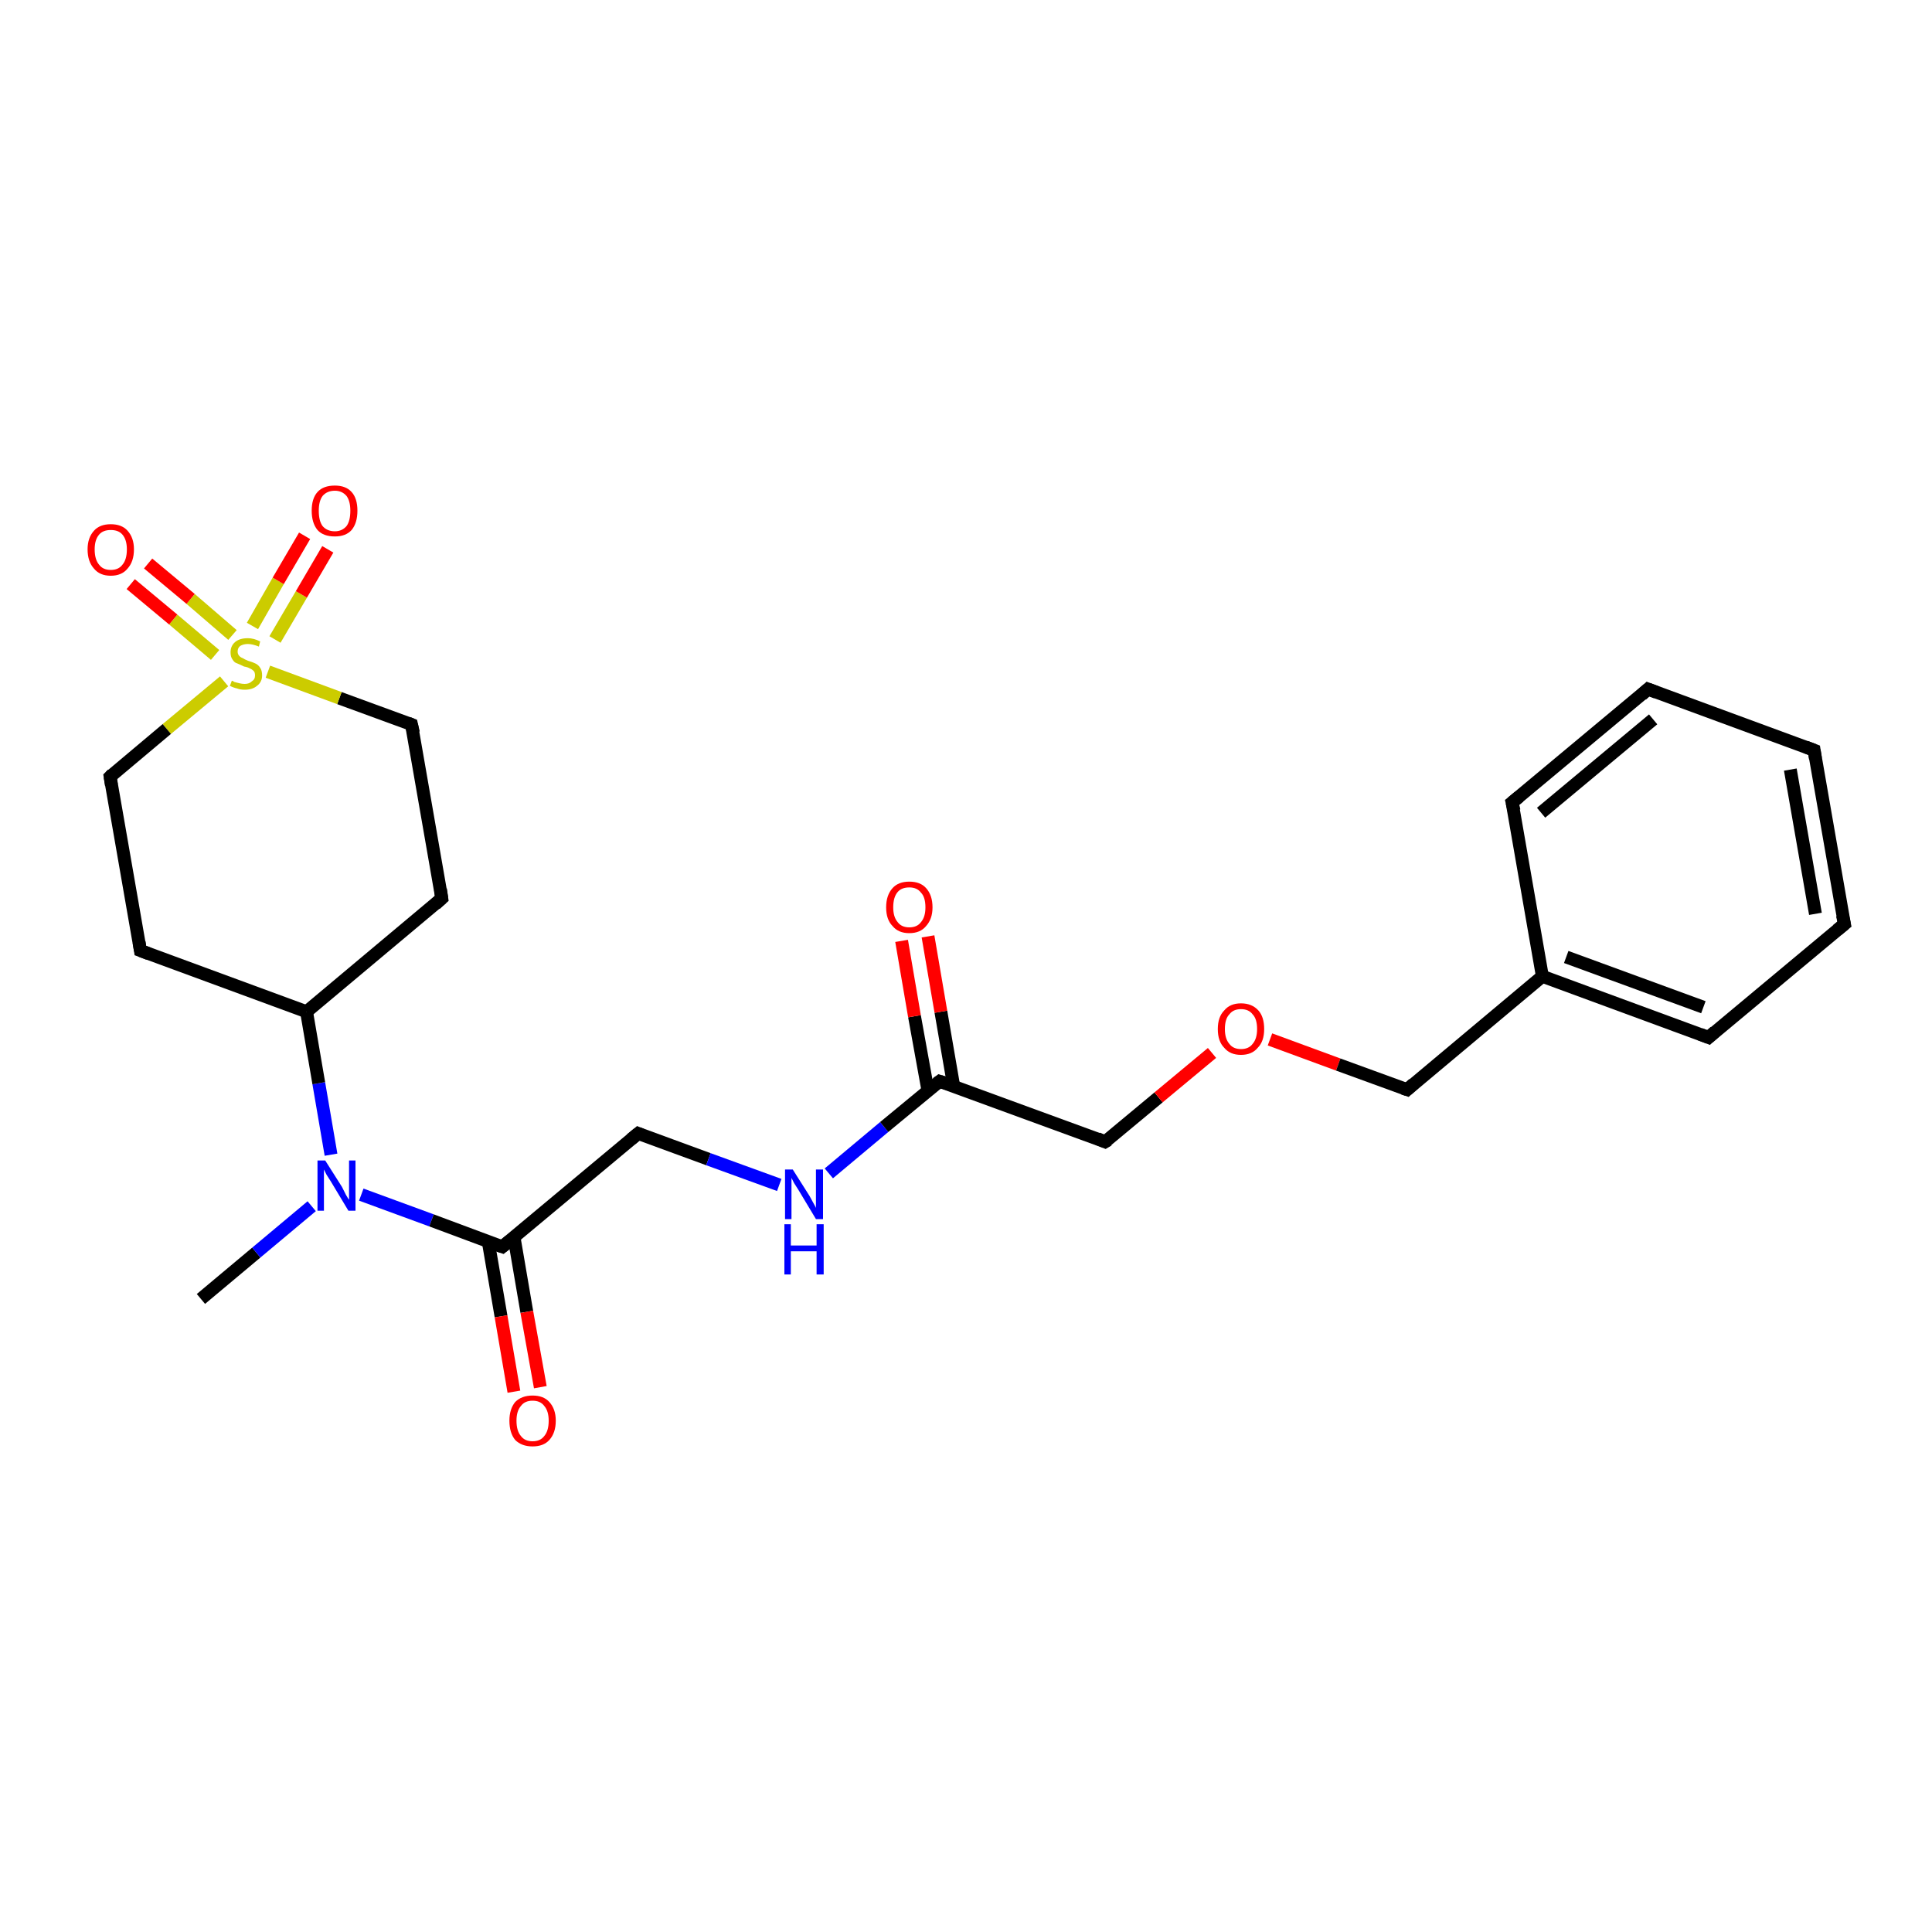 <?xml version='1.0' encoding='iso-8859-1'?>
<svg version='1.1' baseProfile='full'
              xmlns='http://www.w3.org/2000/svg'
                      xmlns:rdkit='http://www.rdkit.org/xml'
                      xmlns:xlink='http://www.w3.org/1999/xlink'
                  xml:space='preserve'
width='300px' height='300px' viewBox='0 0 300 300'>
<!-- END OF HEADER -->
<rect style='opacity:1.0;fill:#FFFFFF;stroke:none' width='300.0' height='300.0' x='0.0' y='0.0'> </rect>
<path class='bond-0 atom-0 atom-1' d='M 31.2,201.7 L 39.8,194.5' style='fill:none;fill-rule:evenodd;stroke:#000000;stroke-width:2.0px;stroke-linecap:butt;stroke-linejoin:miter;stroke-opacity:1' />
<path class='bond-0 atom-0 atom-1' d='M 39.8,194.5 L 48.4,187.3' style='fill:none;fill-rule:evenodd;stroke:#0000FF;stroke-width:2.0px;stroke-linecap:butt;stroke-linejoin:miter;stroke-opacity:1' />
<path class='bond-1 atom-1 atom-2' d='M 56.1,185.5 L 67.0,189.5' style='fill:none;fill-rule:evenodd;stroke:#0000FF;stroke-width:2.0px;stroke-linecap:butt;stroke-linejoin:miter;stroke-opacity:1' />
<path class='bond-1 atom-1 atom-2' d='M 67.0,189.5 L 78.0,193.6' style='fill:none;fill-rule:evenodd;stroke:#000000;stroke-width:2.0px;stroke-linecap:butt;stroke-linejoin:miter;stroke-opacity:1' />
<path class='bond-2 atom-2 atom-3' d='M 75.8,192.7 L 77.8,204.4' style='fill:none;fill-rule:evenodd;stroke:#000000;stroke-width:2.0px;stroke-linecap:butt;stroke-linejoin:miter;stroke-opacity:1' />
<path class='bond-2 atom-2 atom-3' d='M 77.8,204.4 L 79.8,216.1' style='fill:none;fill-rule:evenodd;stroke:#FF0000;stroke-width:2.0px;stroke-linecap:butt;stroke-linejoin:miter;stroke-opacity:1' />
<path class='bond-2 atom-2 atom-3' d='M 79.8,192.0 L 81.8,203.7' style='fill:none;fill-rule:evenodd;stroke:#000000;stroke-width:2.0px;stroke-linecap:butt;stroke-linejoin:miter;stroke-opacity:1' />
<path class='bond-2 atom-2 atom-3' d='M 81.8,203.7 L 83.9,215.4' style='fill:none;fill-rule:evenodd;stroke:#FF0000;stroke-width:2.0px;stroke-linecap:butt;stroke-linejoin:miter;stroke-opacity:1' />
<path class='bond-3 atom-2 atom-4' d='M 78.0,193.6 L 99.1,176.0' style='fill:none;fill-rule:evenodd;stroke:#000000;stroke-width:2.0px;stroke-linecap:butt;stroke-linejoin:miter;stroke-opacity:1' />
<path class='bond-4 atom-4 atom-5' d='M 99.1,176.0 L 110.0,180.0' style='fill:none;fill-rule:evenodd;stroke:#000000;stroke-width:2.0px;stroke-linecap:butt;stroke-linejoin:miter;stroke-opacity:1' />
<path class='bond-4 atom-4 atom-5' d='M 110.0,180.0 L 121.0,184.0' style='fill:none;fill-rule:evenodd;stroke:#0000FF;stroke-width:2.0px;stroke-linecap:butt;stroke-linejoin:miter;stroke-opacity:1' />
<path class='bond-5 atom-5 atom-6' d='M 128.7,182.2 L 137.3,175.0' style='fill:none;fill-rule:evenodd;stroke:#0000FF;stroke-width:2.0px;stroke-linecap:butt;stroke-linejoin:miter;stroke-opacity:1' />
<path class='bond-5 atom-5 atom-6' d='M 137.3,175.0 L 145.9,167.9' style='fill:none;fill-rule:evenodd;stroke:#000000;stroke-width:2.0px;stroke-linecap:butt;stroke-linejoin:miter;stroke-opacity:1' />
<path class='bond-6 atom-6 atom-7' d='M 148.1,168.7 L 146.1,157.1' style='fill:none;fill-rule:evenodd;stroke:#000000;stroke-width:2.0px;stroke-linecap:butt;stroke-linejoin:miter;stroke-opacity:1' />
<path class='bond-6 atom-6 atom-7' d='M 146.1,157.1 L 144.1,145.4' style='fill:none;fill-rule:evenodd;stroke:#FF0000;stroke-width:2.0px;stroke-linecap:butt;stroke-linejoin:miter;stroke-opacity:1' />
<path class='bond-6 atom-6 atom-7' d='M 144.1,169.4 L 142.0,157.8' style='fill:none;fill-rule:evenodd;stroke:#000000;stroke-width:2.0px;stroke-linecap:butt;stroke-linejoin:miter;stroke-opacity:1' />
<path class='bond-6 atom-6 atom-7' d='M 142.0,157.8 L 140.0,146.1' style='fill:none;fill-rule:evenodd;stroke:#FF0000;stroke-width:2.0px;stroke-linecap:butt;stroke-linejoin:miter;stroke-opacity:1' />
<path class='bond-7 atom-6 atom-8' d='M 145.9,167.9 L 171.6,177.3' style='fill:none;fill-rule:evenodd;stroke:#000000;stroke-width:2.0px;stroke-linecap:butt;stroke-linejoin:miter;stroke-opacity:1' />
<path class='bond-8 atom-8 atom-9' d='M 171.6,177.3 L 179.9,170.4' style='fill:none;fill-rule:evenodd;stroke:#000000;stroke-width:2.0px;stroke-linecap:butt;stroke-linejoin:miter;stroke-opacity:1' />
<path class='bond-8 atom-8 atom-9' d='M 179.9,170.4 L 188.2,163.5' style='fill:none;fill-rule:evenodd;stroke:#FF0000;stroke-width:2.0px;stroke-linecap:butt;stroke-linejoin:miter;stroke-opacity:1' />
<path class='bond-9 atom-9 atom-10' d='M 197.2,161.4 L 207.8,165.3' style='fill:none;fill-rule:evenodd;stroke:#FF0000;stroke-width:2.0px;stroke-linecap:butt;stroke-linejoin:miter;stroke-opacity:1' />
<path class='bond-9 atom-9 atom-10' d='M 207.8,165.3 L 218.5,169.2' style='fill:none;fill-rule:evenodd;stroke:#000000;stroke-width:2.0px;stroke-linecap:butt;stroke-linejoin:miter;stroke-opacity:1' />
<path class='bond-10 atom-10 atom-11' d='M 218.5,169.2 L 239.5,151.6' style='fill:none;fill-rule:evenodd;stroke:#000000;stroke-width:2.0px;stroke-linecap:butt;stroke-linejoin:miter;stroke-opacity:1' />
<path class='bond-11 atom-11 atom-12' d='M 239.5,151.6 L 265.3,161.1' style='fill:none;fill-rule:evenodd;stroke:#000000;stroke-width:2.0px;stroke-linecap:butt;stroke-linejoin:miter;stroke-opacity:1' />
<path class='bond-11 atom-11 atom-12' d='M 243.2,148.6 L 264.5,156.4' style='fill:none;fill-rule:evenodd;stroke:#000000;stroke-width:2.0px;stroke-linecap:butt;stroke-linejoin:miter;stroke-opacity:1' />
<path class='bond-12 atom-12 atom-13' d='M 265.3,161.1 L 286.4,143.5' style='fill:none;fill-rule:evenodd;stroke:#000000;stroke-width:2.0px;stroke-linecap:butt;stroke-linejoin:miter;stroke-opacity:1' />
<path class='bond-13 atom-13 atom-14' d='M 286.4,143.5 L 281.7,116.5' style='fill:none;fill-rule:evenodd;stroke:#000000;stroke-width:2.0px;stroke-linecap:butt;stroke-linejoin:miter;stroke-opacity:1' />
<path class='bond-13 atom-13 atom-14' d='M 281.9,141.9 L 278.0,119.5' style='fill:none;fill-rule:evenodd;stroke:#000000;stroke-width:2.0px;stroke-linecap:butt;stroke-linejoin:miter;stroke-opacity:1' />
<path class='bond-14 atom-14 atom-15' d='M 281.7,116.5 L 255.9,107.0' style='fill:none;fill-rule:evenodd;stroke:#000000;stroke-width:2.0px;stroke-linecap:butt;stroke-linejoin:miter;stroke-opacity:1' />
<path class='bond-15 atom-15 atom-16' d='M 255.9,107.0 L 234.8,124.6' style='fill:none;fill-rule:evenodd;stroke:#000000;stroke-width:2.0px;stroke-linecap:butt;stroke-linejoin:miter;stroke-opacity:1' />
<path class='bond-15 atom-15 atom-16' d='M 256.7,111.7 L 239.3,126.2' style='fill:none;fill-rule:evenodd;stroke:#000000;stroke-width:2.0px;stroke-linecap:butt;stroke-linejoin:miter;stroke-opacity:1' />
<path class='bond-16 atom-1 atom-17' d='M 51.4,179.3 L 49.5,168.2' style='fill:none;fill-rule:evenodd;stroke:#0000FF;stroke-width:2.0px;stroke-linecap:butt;stroke-linejoin:miter;stroke-opacity:1' />
<path class='bond-16 atom-1 atom-17' d='M 49.5,168.2 L 47.6,157.1' style='fill:none;fill-rule:evenodd;stroke:#000000;stroke-width:2.0px;stroke-linecap:butt;stroke-linejoin:miter;stroke-opacity:1' />
<path class='bond-17 atom-17 atom-18' d='M 47.6,157.1 L 68.6,139.5' style='fill:none;fill-rule:evenodd;stroke:#000000;stroke-width:2.0px;stroke-linecap:butt;stroke-linejoin:miter;stroke-opacity:1' />
<path class='bond-18 atom-18 atom-19' d='M 68.6,139.5 L 63.9,112.5' style='fill:none;fill-rule:evenodd;stroke:#000000;stroke-width:2.0px;stroke-linecap:butt;stroke-linejoin:miter;stroke-opacity:1' />
<path class='bond-19 atom-19 atom-20' d='M 63.9,112.5 L 52.7,108.4' style='fill:none;fill-rule:evenodd;stroke:#000000;stroke-width:2.0px;stroke-linecap:butt;stroke-linejoin:miter;stroke-opacity:1' />
<path class='bond-19 atom-19 atom-20' d='M 52.7,108.4 L 41.6,104.3' style='fill:none;fill-rule:evenodd;stroke:#CCCC00;stroke-width:2.0px;stroke-linecap:butt;stroke-linejoin:miter;stroke-opacity:1' />
<path class='bond-20 atom-20 atom-21' d='M 36.1,98.6 L 29.6,93.0' style='fill:none;fill-rule:evenodd;stroke:#CCCC00;stroke-width:2.0px;stroke-linecap:butt;stroke-linejoin:miter;stroke-opacity:1' />
<path class='bond-20 atom-20 atom-21' d='M 29.6,93.0 L 23.0,87.5' style='fill:none;fill-rule:evenodd;stroke:#FF0000;stroke-width:2.0px;stroke-linecap:butt;stroke-linejoin:miter;stroke-opacity:1' />
<path class='bond-20 atom-20 atom-21' d='M 33.4,101.7 L 26.9,96.2' style='fill:none;fill-rule:evenodd;stroke:#CCCC00;stroke-width:2.0px;stroke-linecap:butt;stroke-linejoin:miter;stroke-opacity:1' />
<path class='bond-20 atom-20 atom-21' d='M 26.9,96.2 L 20.3,90.7' style='fill:none;fill-rule:evenodd;stroke:#FF0000;stroke-width:2.0px;stroke-linecap:butt;stroke-linejoin:miter;stroke-opacity:1' />
<path class='bond-21 atom-20 atom-22' d='M 42.7,99.3 L 46.8,92.3' style='fill:none;fill-rule:evenodd;stroke:#CCCC00;stroke-width:2.0px;stroke-linecap:butt;stroke-linejoin:miter;stroke-opacity:1' />
<path class='bond-21 atom-20 atom-22' d='M 46.8,92.3 L 50.9,85.3' style='fill:none;fill-rule:evenodd;stroke:#FF0000;stroke-width:2.0px;stroke-linecap:butt;stroke-linejoin:miter;stroke-opacity:1' />
<path class='bond-21 atom-20 atom-22' d='M 39.2,97.2 L 43.2,90.2' style='fill:none;fill-rule:evenodd;stroke:#CCCC00;stroke-width:2.0px;stroke-linecap:butt;stroke-linejoin:miter;stroke-opacity:1' />
<path class='bond-21 atom-20 atom-22' d='M 43.2,90.2 L 47.3,83.2' style='fill:none;fill-rule:evenodd;stroke:#FF0000;stroke-width:2.0px;stroke-linecap:butt;stroke-linejoin:miter;stroke-opacity:1' />
<path class='bond-22 atom-20 atom-23' d='M 34.8,105.8 L 25.9,113.2' style='fill:none;fill-rule:evenodd;stroke:#CCCC00;stroke-width:2.0px;stroke-linecap:butt;stroke-linejoin:miter;stroke-opacity:1' />
<path class='bond-22 atom-20 atom-23' d='M 25.9,113.2 L 17.1,120.6' style='fill:none;fill-rule:evenodd;stroke:#000000;stroke-width:2.0px;stroke-linecap:butt;stroke-linejoin:miter;stroke-opacity:1' />
<path class='bond-23 atom-23 atom-24' d='M 17.1,120.6 L 21.8,147.6' style='fill:none;fill-rule:evenodd;stroke:#000000;stroke-width:2.0px;stroke-linecap:butt;stroke-linejoin:miter;stroke-opacity:1' />
<path class='bond-24 atom-16 atom-11' d='M 234.8,124.6 L 239.5,151.6' style='fill:none;fill-rule:evenodd;stroke:#000000;stroke-width:2.0px;stroke-linecap:butt;stroke-linejoin:miter;stroke-opacity:1' />
<path class='bond-25 atom-24 atom-17' d='M 21.8,147.6 L 47.6,157.1' style='fill:none;fill-rule:evenodd;stroke:#000000;stroke-width:2.0px;stroke-linecap:butt;stroke-linejoin:miter;stroke-opacity:1' />
<path d='M 77.4,193.4 L 78.0,193.6 L 79.1,192.7' style='fill:none;stroke:#000000;stroke-width:2.0px;stroke-linecap:butt;stroke-linejoin:miter;stroke-opacity:1;' />
<path d='M 98.0,176.9 L 99.1,176.0 L 99.6,176.2' style='fill:none;stroke:#000000;stroke-width:2.0px;stroke-linecap:butt;stroke-linejoin:miter;stroke-opacity:1;' />
<path d='M 145.5,168.2 L 145.9,167.9 L 147.2,168.3' style='fill:none;stroke:#000000;stroke-width:2.0px;stroke-linecap:butt;stroke-linejoin:miter;stroke-opacity:1;' />
<path d='M 170.4,176.8 L 171.6,177.3 L 172.1,177.0' style='fill:none;stroke:#000000;stroke-width:2.0px;stroke-linecap:butt;stroke-linejoin:miter;stroke-opacity:1;' />
<path d='M 217.9,169.0 L 218.5,169.2 L 219.5,168.3' style='fill:none;stroke:#000000;stroke-width:2.0px;stroke-linecap:butt;stroke-linejoin:miter;stroke-opacity:1;' />
<path d='M 264.0,160.6 L 265.3,161.1 L 266.3,160.2' style='fill:none;stroke:#000000;stroke-width:2.0px;stroke-linecap:butt;stroke-linejoin:miter;stroke-opacity:1;' />
<path d='M 285.3,144.4 L 286.4,143.5 L 286.1,142.1' style='fill:none;stroke:#000000;stroke-width:2.0px;stroke-linecap:butt;stroke-linejoin:miter;stroke-opacity:1;' />
<path d='M 281.9,117.8 L 281.7,116.5 L 280.4,116.0' style='fill:none;stroke:#000000;stroke-width:2.0px;stroke-linecap:butt;stroke-linejoin:miter;stroke-opacity:1;' />
<path d='M 257.2,107.5 L 255.9,107.0 L 254.9,107.9' style='fill:none;stroke:#000000;stroke-width:2.0px;stroke-linecap:butt;stroke-linejoin:miter;stroke-opacity:1;' />
<path d='M 235.9,123.7 L 234.8,124.6 L 235.1,125.9' style='fill:none;stroke:#000000;stroke-width:2.0px;stroke-linecap:butt;stroke-linejoin:miter;stroke-opacity:1;' />
<path d='M 67.6,140.4 L 68.6,139.5 L 68.4,138.1' style='fill:none;stroke:#000000;stroke-width:2.0px;stroke-linecap:butt;stroke-linejoin:miter;stroke-opacity:1;' />
<path d='M 64.2,113.8 L 63.9,112.5 L 63.4,112.3' style='fill:none;stroke:#000000;stroke-width:2.0px;stroke-linecap:butt;stroke-linejoin:miter;stroke-opacity:1;' />
<path d='M 17.5,120.2 L 17.1,120.6 L 17.3,121.9' style='fill:none;stroke:#000000;stroke-width:2.0px;stroke-linecap:butt;stroke-linejoin:miter;stroke-opacity:1;' />
<path d='M 21.6,146.3 L 21.8,147.6 L 23.1,148.1' style='fill:none;stroke:#000000;stroke-width:2.0px;stroke-linecap:butt;stroke-linejoin:miter;stroke-opacity:1;' />
<path class='atom-1' d='M 50.5 180.2
L 53.1 184.3
Q 53.3 184.7, 53.7 185.5
Q 54.1 186.2, 54.2 186.3
L 54.2 180.2
L 55.2 180.2
L 55.2 188.0
L 54.1 188.0
L 51.4 183.5
Q 51.1 183.0, 50.7 182.4
Q 50.4 181.8, 50.3 181.6
L 50.3 188.0
L 49.3 188.0
L 49.3 180.2
L 50.5 180.2
' fill='#0000FF'/>
<path class='atom-3' d='M 79.1 220.6
Q 79.1 218.8, 80.0 217.7
Q 81.0 216.7, 82.7 216.7
Q 84.4 216.7, 85.3 217.7
Q 86.3 218.8, 86.3 220.6
Q 86.3 222.5, 85.3 223.6
Q 84.4 224.6, 82.7 224.6
Q 81.0 224.6, 80.0 223.6
Q 79.1 222.5, 79.1 220.6
M 82.7 223.8
Q 83.9 223.8, 84.5 223.0
Q 85.2 222.2, 85.2 220.6
Q 85.2 219.1, 84.5 218.3
Q 83.9 217.5, 82.7 217.5
Q 81.5 217.5, 80.9 218.3
Q 80.2 219.1, 80.2 220.6
Q 80.2 222.2, 80.9 223.0
Q 81.5 223.8, 82.7 223.8
' fill='#FF0000'/>
<path class='atom-5' d='M 123.1 181.6
L 125.7 185.7
Q 125.9 186.1, 126.3 186.8
Q 126.7 187.5, 126.7 187.6
L 126.7 181.6
L 127.8 181.6
L 127.8 189.3
L 126.7 189.3
L 124.0 184.8
Q 123.7 184.3, 123.3 183.7
Q 123.0 183.1, 122.9 182.9
L 122.9 189.3
L 121.9 189.3
L 121.9 181.6
L 123.1 181.6
' fill='#0000FF'/>
<path class='atom-5' d='M 121.8 190.1
L 122.8 190.1
L 122.8 193.4
L 126.8 193.4
L 126.8 190.1
L 127.9 190.1
L 127.9 197.9
L 126.8 197.9
L 126.8 194.3
L 122.8 194.3
L 122.8 197.9
L 121.8 197.9
L 121.8 190.1
' fill='#0000FF'/>
<path class='atom-7' d='M 137.6 140.9
Q 137.6 139.0, 138.6 137.9
Q 139.5 136.9, 141.2 136.9
Q 142.9 136.9, 143.8 137.9
Q 144.8 139.0, 144.8 140.9
Q 144.8 142.7, 143.8 143.8
Q 142.9 144.9, 141.2 144.9
Q 139.5 144.9, 138.6 143.8
Q 137.6 142.8, 137.6 140.9
M 141.2 144.0
Q 142.4 144.0, 143.0 143.2
Q 143.7 142.4, 143.7 140.9
Q 143.7 139.3, 143.0 138.6
Q 142.4 137.8, 141.2 137.8
Q 140.0 137.8, 139.4 138.5
Q 138.7 139.3, 138.7 140.9
Q 138.7 142.4, 139.4 143.2
Q 140.0 144.0, 141.2 144.0
' fill='#FF0000'/>
<path class='atom-9' d='M 189.1 159.8
Q 189.1 157.9, 190.1 156.9
Q 191.0 155.8, 192.7 155.8
Q 194.4 155.8, 195.4 156.9
Q 196.3 157.9, 196.3 159.8
Q 196.3 161.7, 195.3 162.7
Q 194.4 163.8, 192.7 163.8
Q 191.0 163.8, 190.1 162.7
Q 189.1 161.7, 189.1 159.8
M 192.7 162.9
Q 193.9 162.9, 194.5 162.1
Q 195.2 161.3, 195.2 159.8
Q 195.2 158.2, 194.5 157.5
Q 193.9 156.7, 192.7 156.7
Q 191.5 156.7, 190.9 157.5
Q 190.2 158.2, 190.2 159.8
Q 190.2 161.3, 190.9 162.1
Q 191.5 162.9, 192.7 162.9
' fill='#FF0000'/>
<path class='atom-20' d='M 36.0 105.7
Q 36.1 105.7, 36.4 105.9
Q 36.8 106.0, 37.2 106.1
Q 37.6 106.2, 38.0 106.2
Q 38.7 106.2, 39.1 105.8
Q 39.6 105.5, 39.6 104.9
Q 39.6 104.4, 39.4 104.2
Q 39.1 103.9, 38.8 103.8
Q 38.5 103.6, 37.9 103.5
Q 37.3 103.2, 36.8 103.0
Q 36.4 102.9, 36.1 102.4
Q 35.8 102.0, 35.8 101.3
Q 35.8 100.3, 36.5 99.7
Q 37.2 99.1, 38.5 99.1
Q 39.4 99.1, 40.4 99.6
L 40.2 100.4
Q 39.2 100.0, 38.5 100.0
Q 37.8 100.0, 37.3 100.3
Q 36.9 100.6, 36.9 101.2
Q 36.9 101.6, 37.2 101.9
Q 37.4 102.1, 37.7 102.2
Q 38.0 102.4, 38.5 102.6
Q 39.2 102.8, 39.6 103.0
Q 40.1 103.2, 40.4 103.7
Q 40.7 104.1, 40.7 104.9
Q 40.7 105.9, 39.9 106.5
Q 39.2 107.1, 38.0 107.1
Q 37.3 107.1, 36.8 106.9
Q 36.3 106.8, 35.7 106.5
L 36.0 105.7
' fill='#CCCC00'/>
<path class='atom-21' d='M 13.6 85.3
Q 13.6 83.5, 14.6 82.4
Q 15.5 81.4, 17.2 81.4
Q 18.9 81.4, 19.8 82.4
Q 20.8 83.5, 20.8 85.3
Q 20.8 87.2, 19.8 88.3
Q 18.9 89.4, 17.2 89.4
Q 15.5 89.4, 14.6 88.3
Q 13.6 87.2, 13.6 85.3
M 17.2 88.5
Q 18.4 88.5, 19.0 87.7
Q 19.7 86.9, 19.7 85.3
Q 19.7 83.8, 19.0 83.0
Q 18.4 82.3, 17.2 82.3
Q 16.0 82.3, 15.4 83.0
Q 14.7 83.8, 14.7 85.3
Q 14.7 86.9, 15.4 87.7
Q 16.0 88.5, 17.2 88.5
' fill='#FF0000'/>
<path class='atom-22' d='M 48.4 79.3
Q 48.4 77.4, 49.3 76.4
Q 50.2 75.4, 52.0 75.4
Q 53.7 75.4, 54.6 76.4
Q 55.5 77.4, 55.5 79.3
Q 55.5 81.2, 54.6 82.3
Q 53.7 83.3, 52.0 83.3
Q 50.2 83.3, 49.3 82.3
Q 48.4 81.2, 48.4 79.3
M 52.0 82.5
Q 53.1 82.5, 53.8 81.7
Q 54.4 80.9, 54.4 79.3
Q 54.4 77.8, 53.8 77.0
Q 53.1 76.2, 52.0 76.2
Q 50.8 76.2, 50.1 77.0
Q 49.5 77.8, 49.5 79.3
Q 49.5 80.9, 50.1 81.7
Q 50.8 82.5, 52.0 82.5
' fill='#FF0000'/>
</svg>
